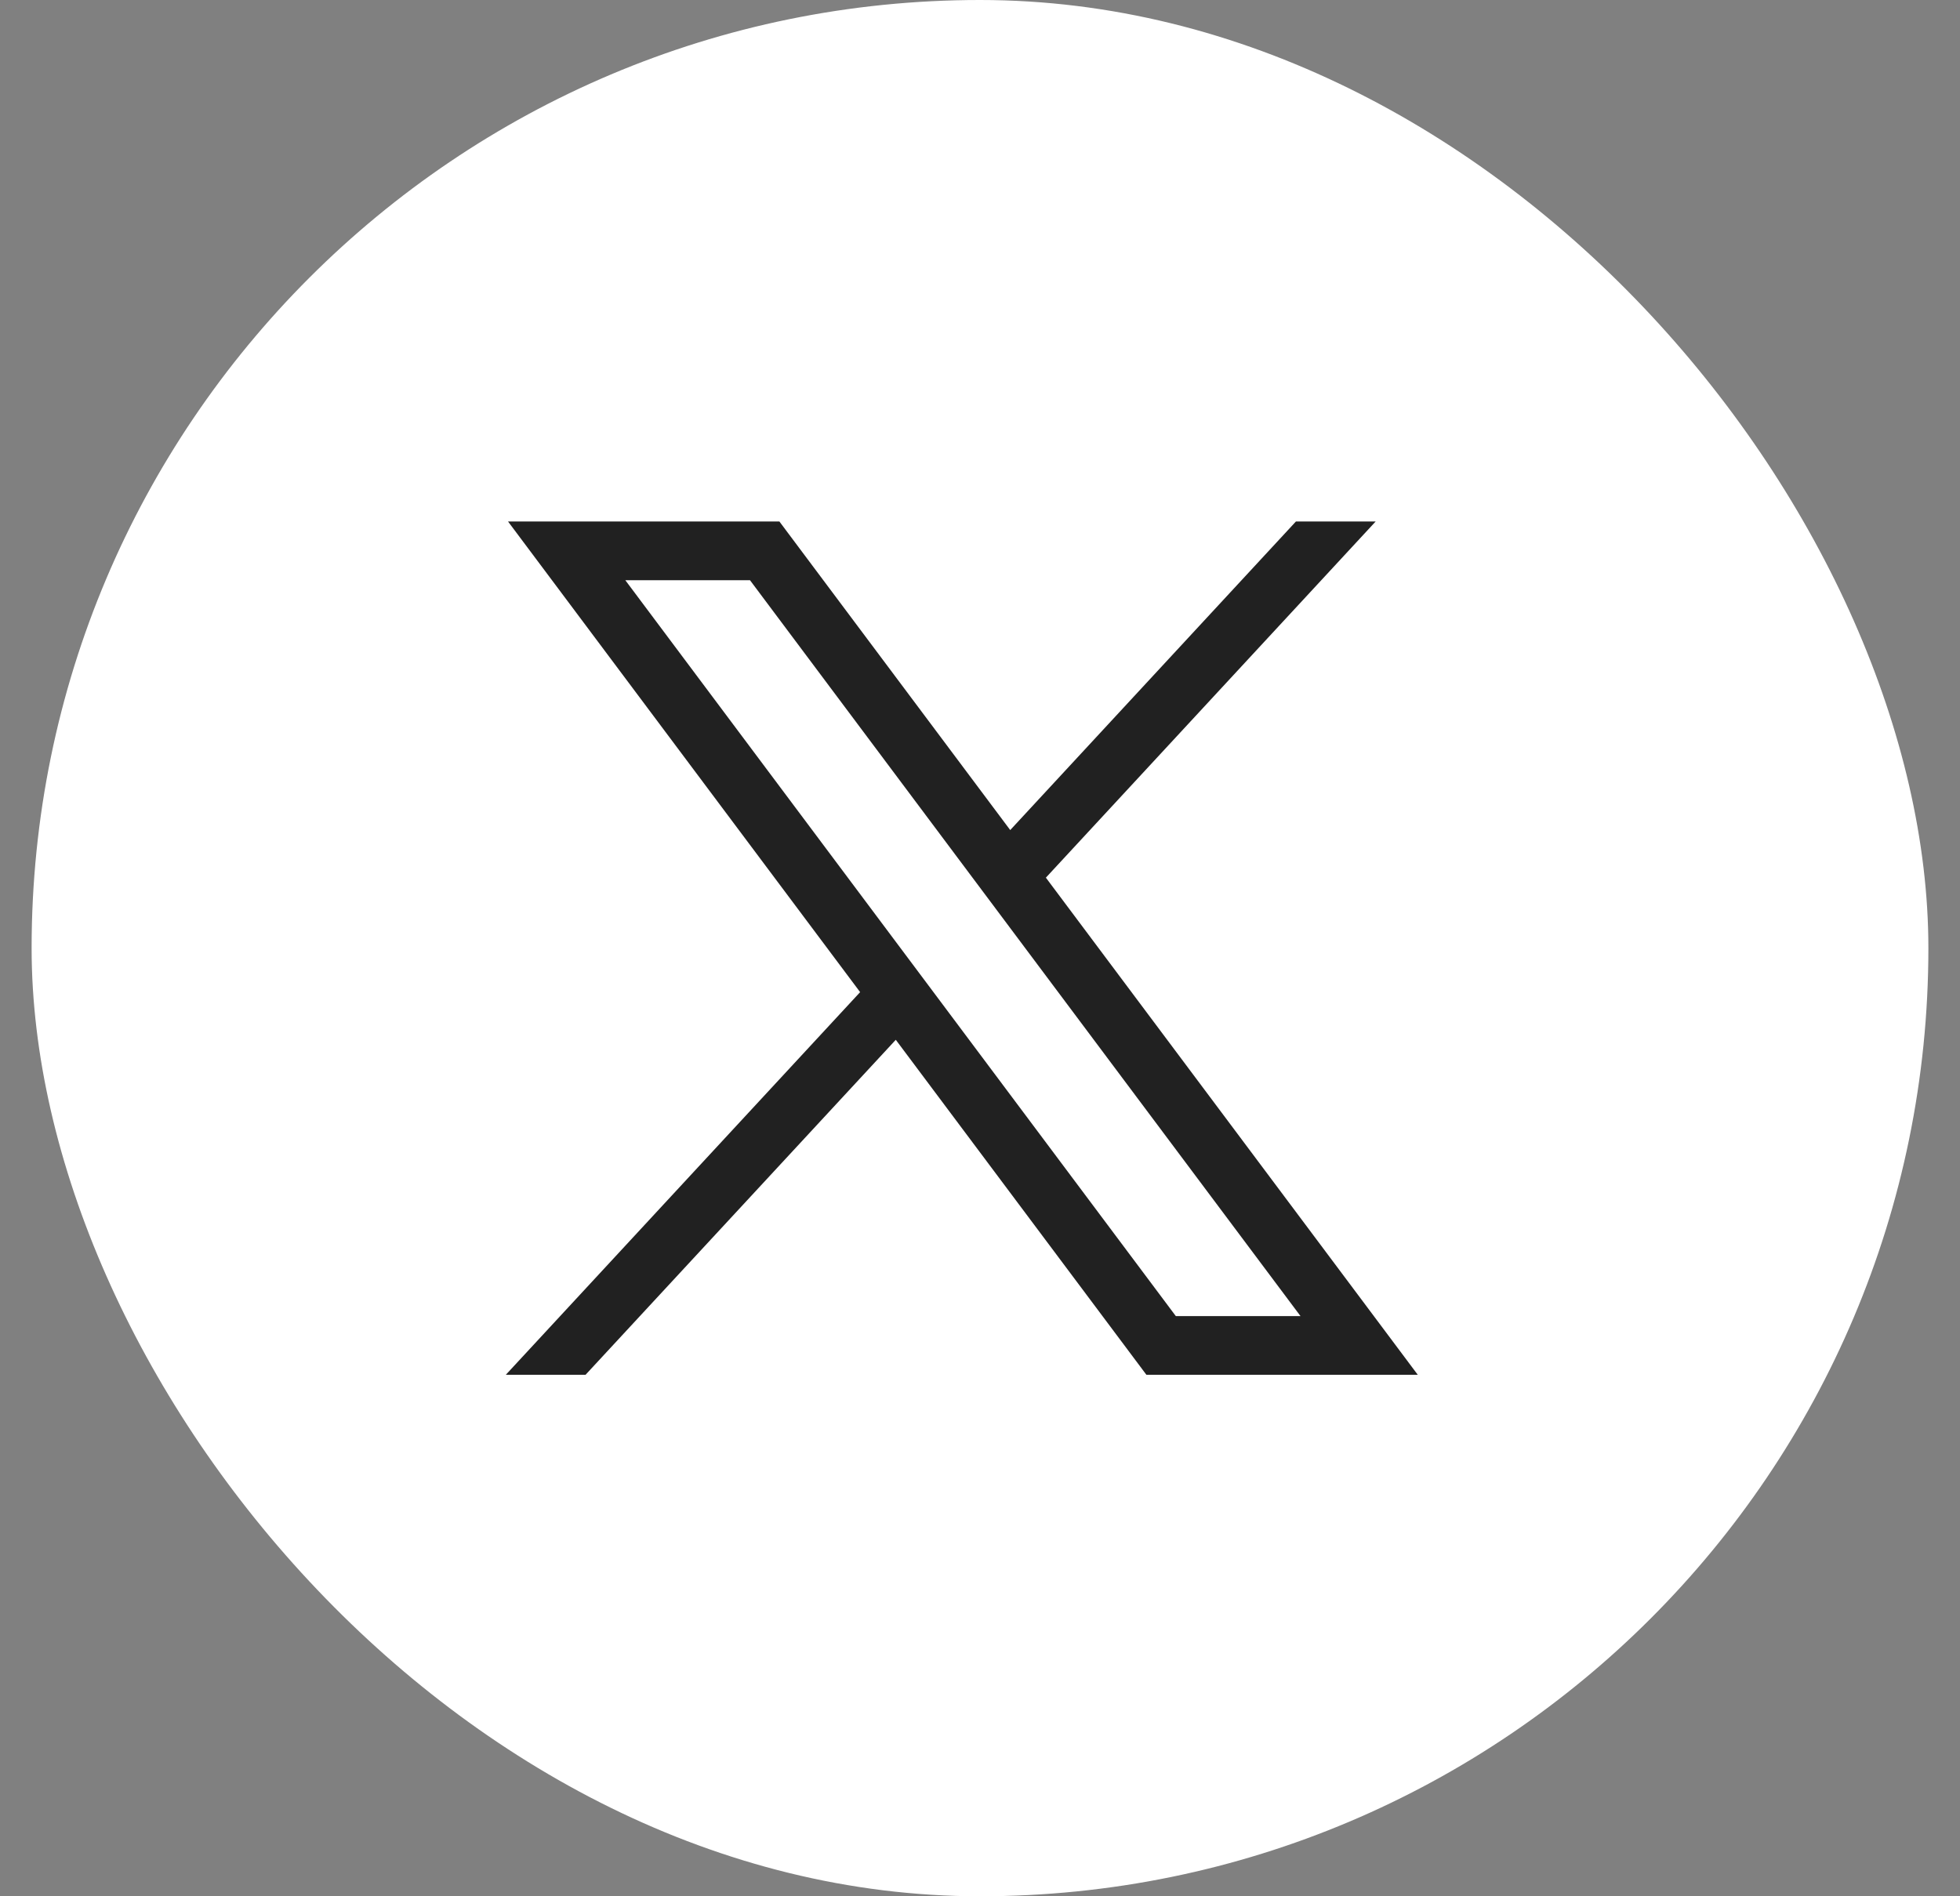 <?xml version="1.0" encoding="UTF-8"?>
<svg xmlns="http://www.w3.org/2000/svg" width="31" height="30" viewBox="0 0 31 30" fill="none">
  <rect x="0" y="0" width="31" height="30" fill="#808080" stroke="none"/>
  <rect x="0.5" width="30" height="30" rx="15" fill="white"></rect>
  <path d="M8.035 8.25L13.604 15.696L8 21.75H9.261L14.168 16.45L18.132 21.75H22.424L16.542 13.885L21.758 8.25H20.497L15.978 13.132L12.327 8.25H8.035ZM9.89 9.179H11.862L20.569 20.821H18.597L9.89 9.179Z" fill="#212121"></path>
</svg>
